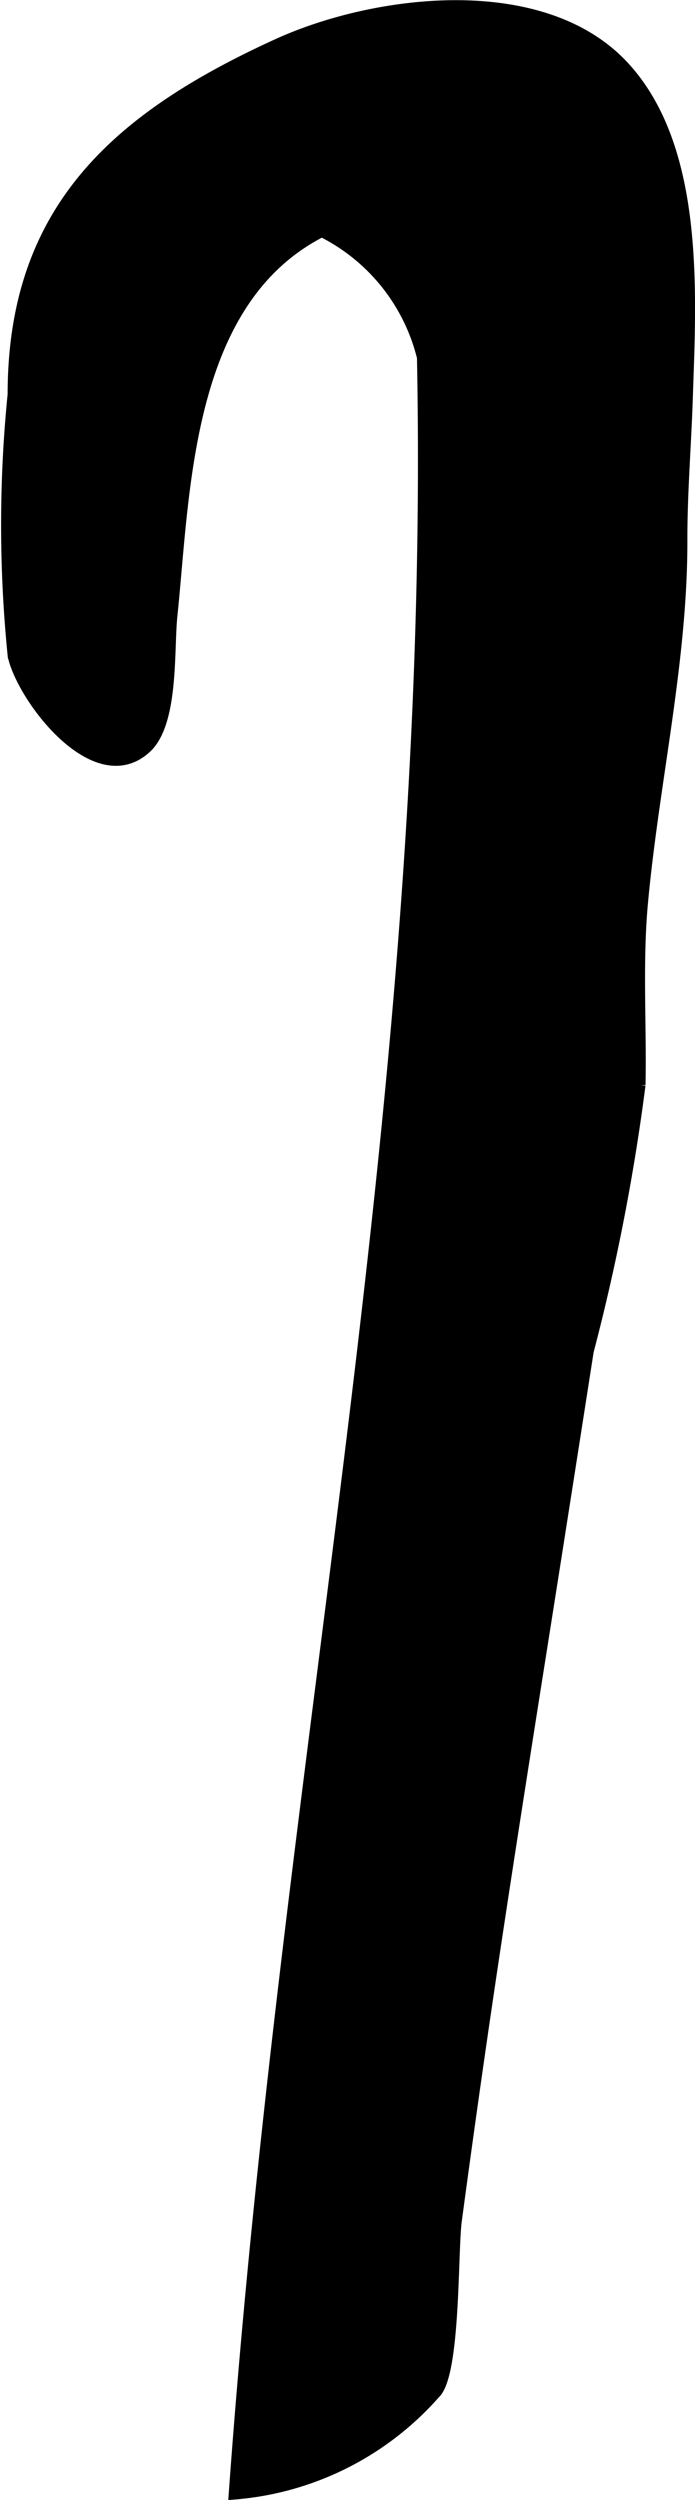 <?xml version="1.0" encoding="UTF-8"?>
<svg xmlns="http://www.w3.org/2000/svg"
     version="1.1"
     width="3.473mm"
     height="12.479mm"
     viewBox="0 0 9.846 35.373">
   <defs>
      <style type="text/css"><![CDATA[
      .a {
        stroke: #000;
        stroke-miterlimit: 10;
        stroke-width: 0.15px;
        fill-rule: evenodd;
      }
    ]]></style>
   </defs>
   <path class="a"
         d="M8.674.776a2.309,2.309,0,0,1,.168.164c1.076,1.166.946,3.23.898,4.693-.022.67-.078,1.34-.077,2.01.004,1.718-.404,3.438-.56,5.15-.076.846-.016,1.707-.033,2.559a29.951,29.951,0,0,1-.734,3.768q-.385,2.47-.776,4.937c-.26,1.65-.518,3.302-.757,4.956q-.174,1.207-.336,2.415c-.057.427-.014,2.182-.306,2.445a4.242,4.242,0,0,1-2.846,1.422c.771-10.717,2.871-19.694,2.667-30.239a2.713,2.713,0,0,0-1.423-1.779c-1.932.982-1.936,3.667-2.121,5.436-.05.48.022,1.508-.363,1.867-.717.668-1.756-.694-1.891-1.3a18.495,18.495,0,0,1-.001-3.701c0-2.602,1.448-3.911,3.751-4.96C5.256.017,7.474-.279,8.674.776Z"/>
</svg>

